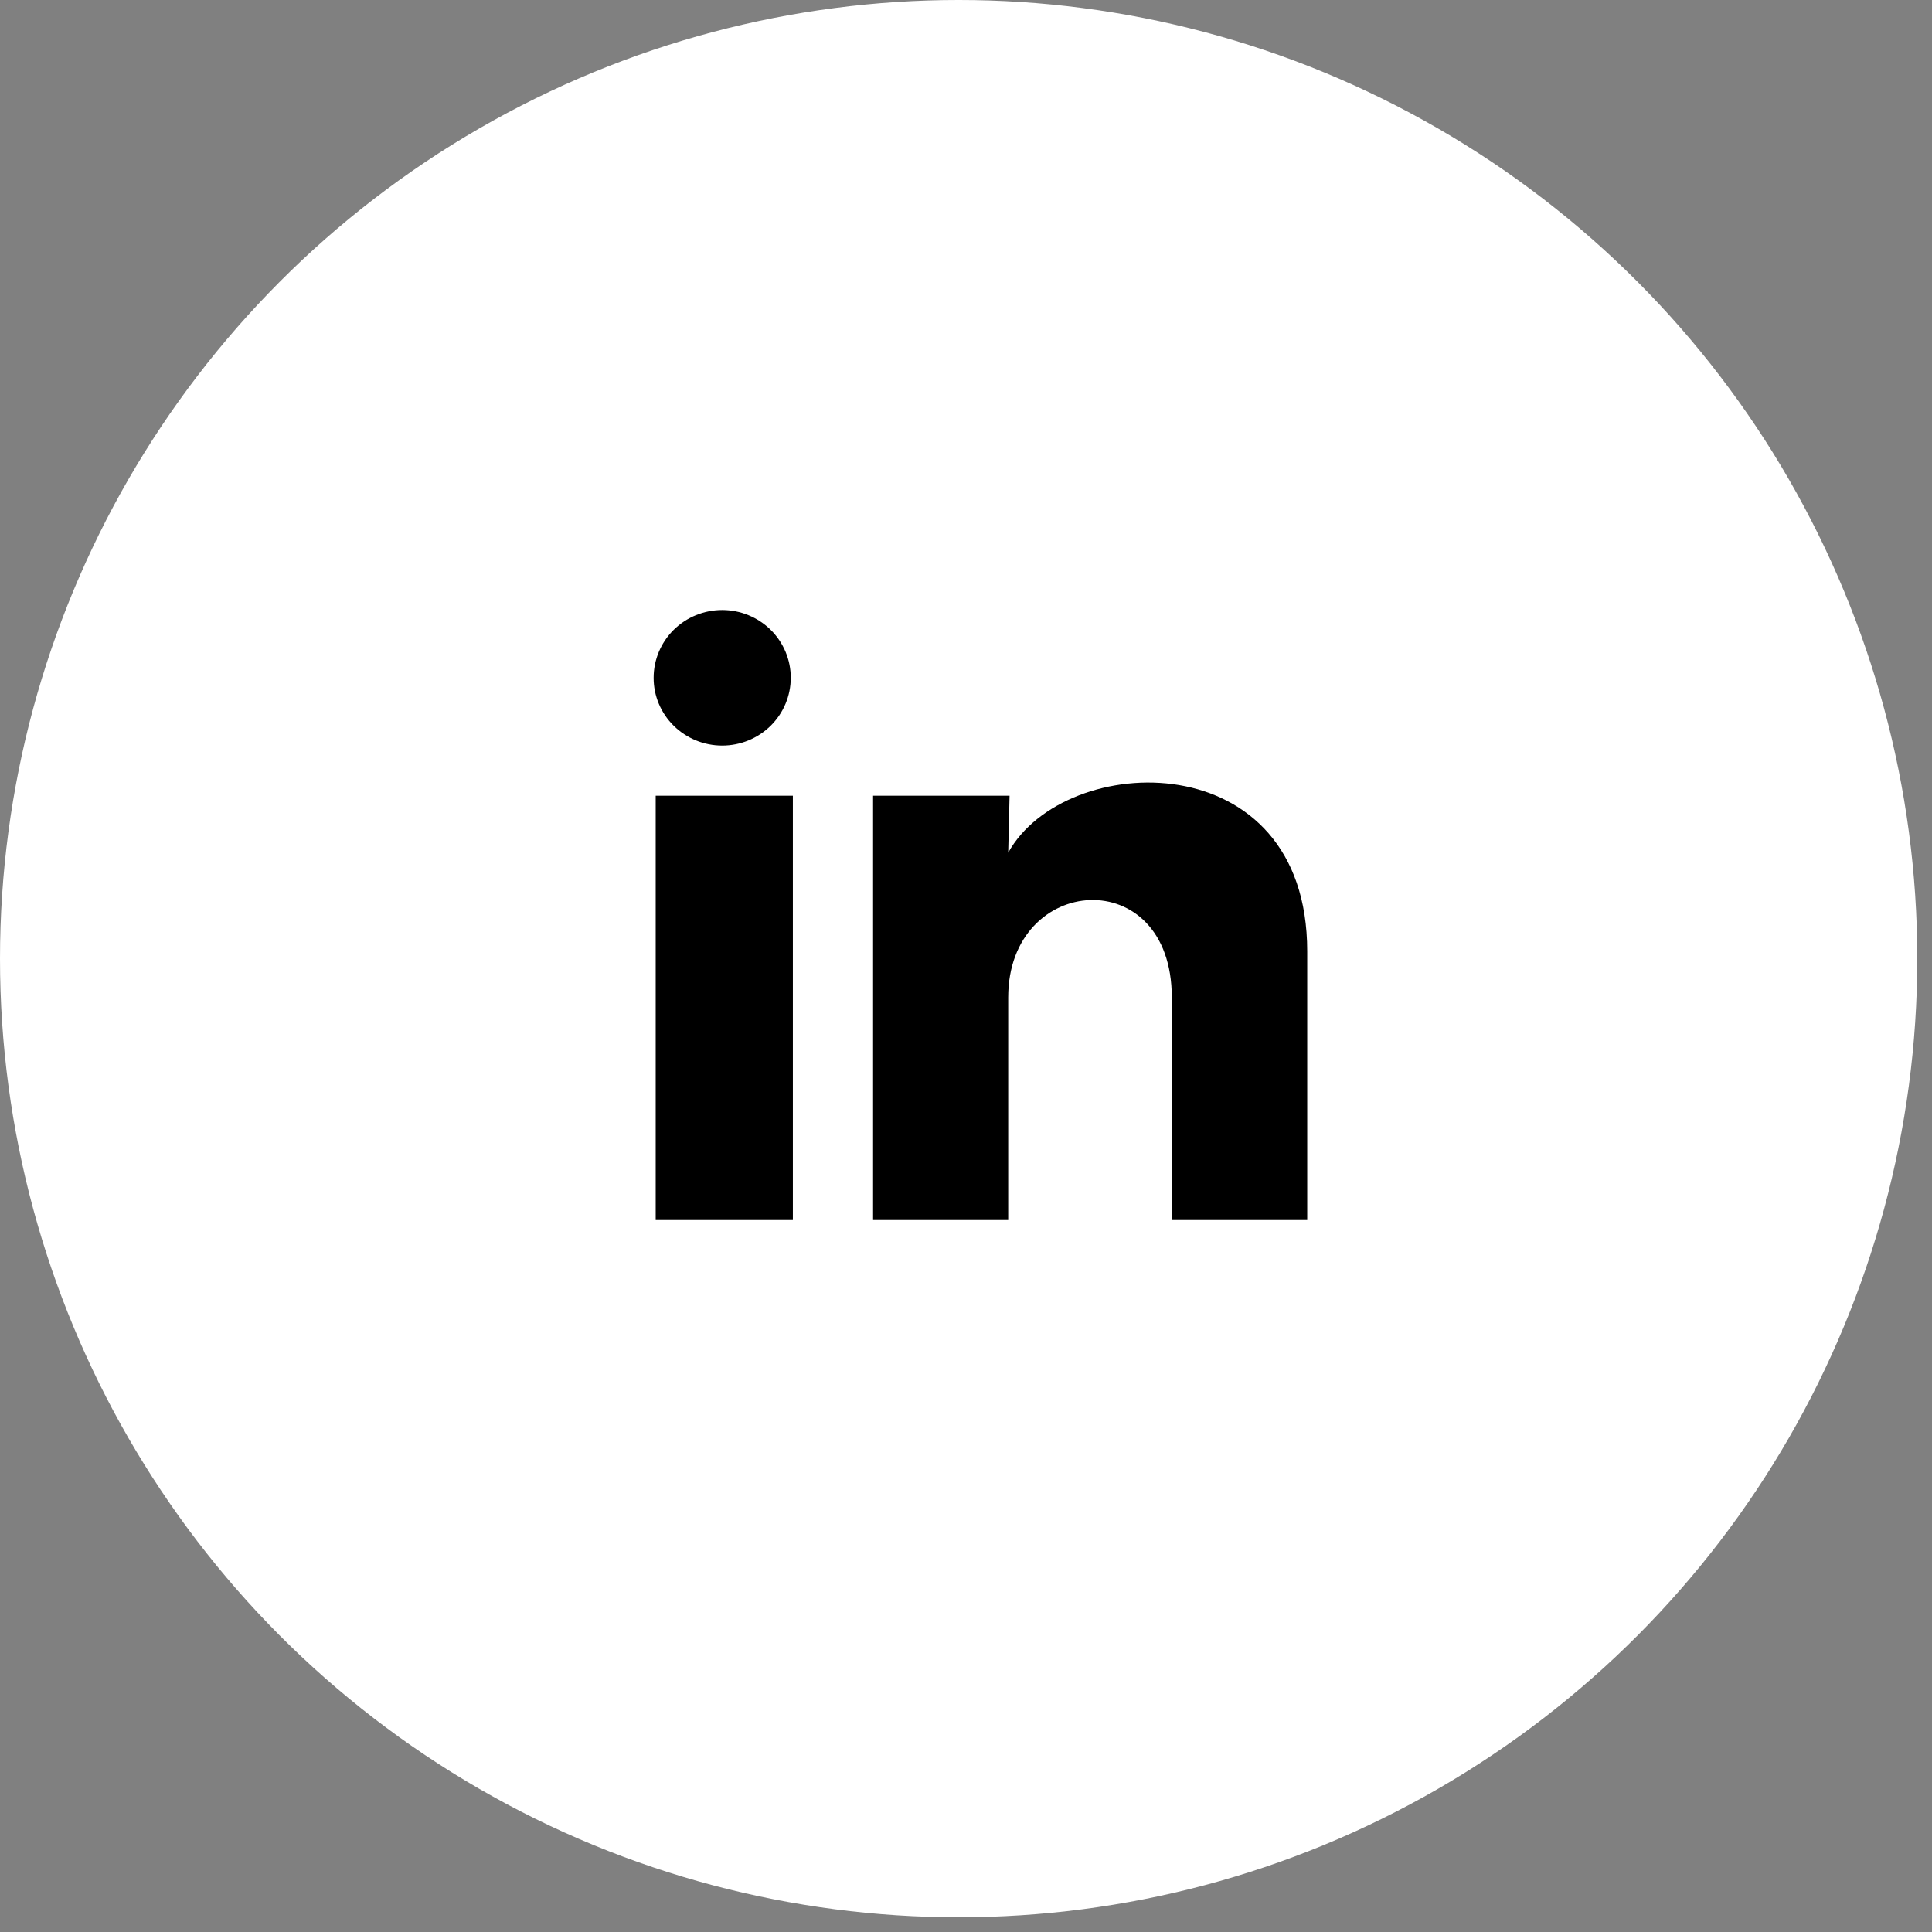 <svg xmlns="http://www.w3.org/2000/svg" fill="none" viewBox="0 0 31 31" height="31" width="31">
<rect x="0" y="0" width="31" height="31" fill="#808080" stroke="none"/>
<circle fill="white" r="15.382" cy="15.382" cx="15.382"></circle>
<path fill="black" d="M12.688 10.876C12.688 11.165 12.572 11.441 12.366 11.645C12.159 11.849 11.879 11.963 11.588 11.963C11.296 11.963 11.016 11.848 10.809 11.644C10.603 11.44 10.487 11.164 10.488 10.875C10.488 10.587 10.604 10.31 10.81 10.106C11.017 9.902 11.297 9.788 11.589 9.788C11.88 9.788 12.16 9.903 12.367 10.107C12.573 10.311 12.689 10.588 12.688 10.876ZM12.722 12.768H10.521V19.576H12.722V12.768ZM16.199 12.768H14.009V19.576H16.177V16.004C16.177 14.014 18.802 13.829 18.802 16.004V19.576H20.975V15.264C20.975 11.909 17.09 12.034 16.177 13.682L16.199 12.768Z"></path>
</svg>
